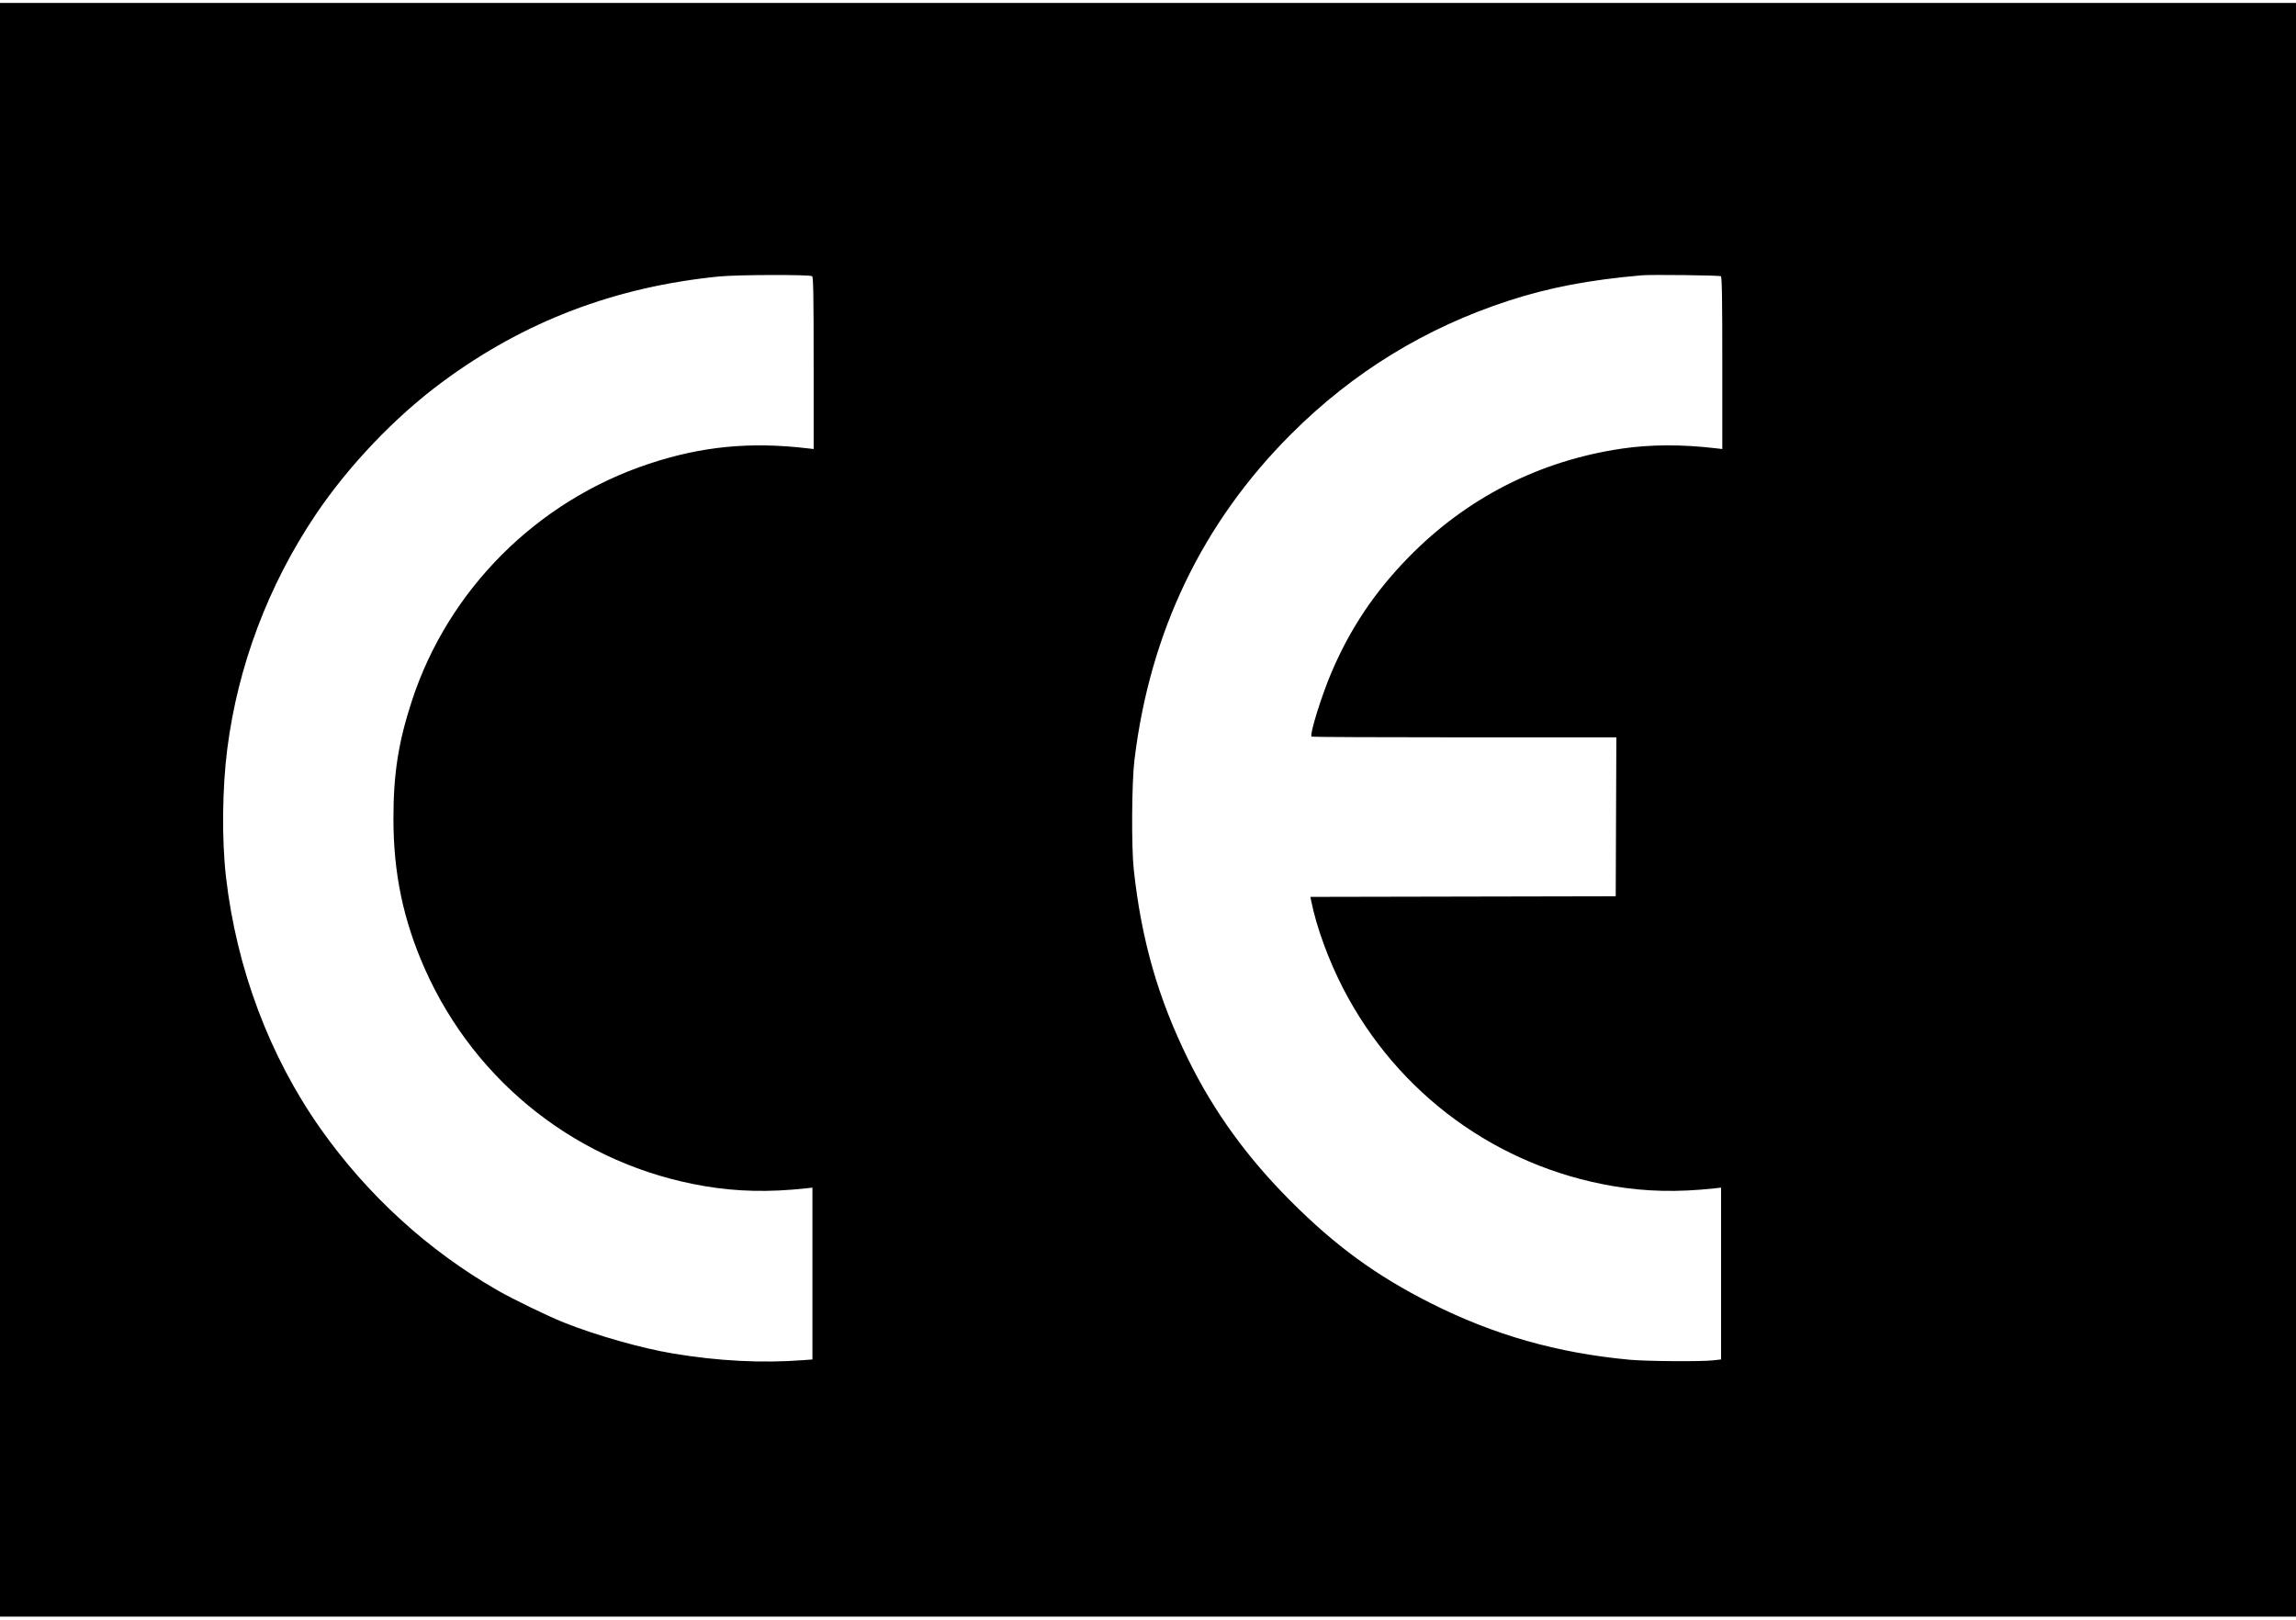 <svg width="387" height="273" viewBox="0 0 387 273" fill="none" xmlns="http://www.w3.org/2000/svg">
<path fill-rule="evenodd" clip-rule="evenodd" d="M0 136.5V272.5H193.5H387V136.5V0.5H193.5H0V136.5ZM136.888 46.555C137.088 46.679 137.144 49.864 137.144 61.202V75.69L136.066 75.564C126.373 74.434 118.223 75.236 109.325 78.198C90.466 84.473 75.544 99.408 69.424 118.133C67.145 125.106 66.314 130.424 66.314 138.025C66.314 147.155 67.97 155.092 71.578 163.243C80.183 182.687 97.792 196.383 118.752 199.933C124.236 200.862 129.623 200.983 135.758 200.316L136.938 200.187V214.669V229.15L135.45 229.263C128.419 229.798 121.097 229.426 113.431 228.145C108.108 227.256 100.442 225.08 95.056 222.929C92.32 221.837 86.545 219.035 83.866 217.5C72.187 210.81 61.937 201.453 54.053 190.284C45.427 178.063 39.856 163.237 38.088 147.791C37.37 141.518 37.458 132.896 38.308 126.236C40.096 112.235 45.227 98.629 53.188 86.781C58.767 78.479 66.575 70.291 74.526 64.407C88.353 54.173 103.65 48.342 121.233 46.601C124.293 46.298 136.415 46.263 136.888 46.555ZM290.055 46.561C290.243 46.677 290.301 50.156 290.301 61.202V75.69L289.198 75.561C283.47 74.887 278.192 74.907 273.364 75.619C259.471 77.668 247.228 83.908 237.414 93.939C231.73 99.749 227.592 105.927 224.438 113.308C222.744 117.274 220.713 123.817 221.066 124.17C221.13 124.234 232.716 124.286 246.812 124.286H272.443L272.39 137.68L272.337 151.075L246.606 151.127L220.876 151.179L221.008 151.846C221.884 156.247 223.936 161.863 226.427 166.677C235.593 184.385 252.322 196.615 271.919 199.935C277.394 200.862 282.784 200.983 288.916 200.316L290.096 200.187V214.666V229.145L288.813 229.296C286.838 229.529 277.572 229.465 274.698 229.199C262.504 228.071 251.778 225.02 241.134 219.651C231.946 215.016 225.092 210.016 217.511 202.416C210.173 195.061 204.603 187.357 200.283 178.588C195.2 168.27 192.394 158.484 191.099 146.559C190.692 142.82 190.756 131.931 191.206 128.186C193.804 106.566 202.654 88.132 217.621 73.168C228.06 62.729 240.283 55.24 254.334 50.672C261.121 48.465 267.931 47.169 276.751 46.404C278.343 46.266 289.796 46.401 290.055 46.561Z" fill="black"/>
</svg>
